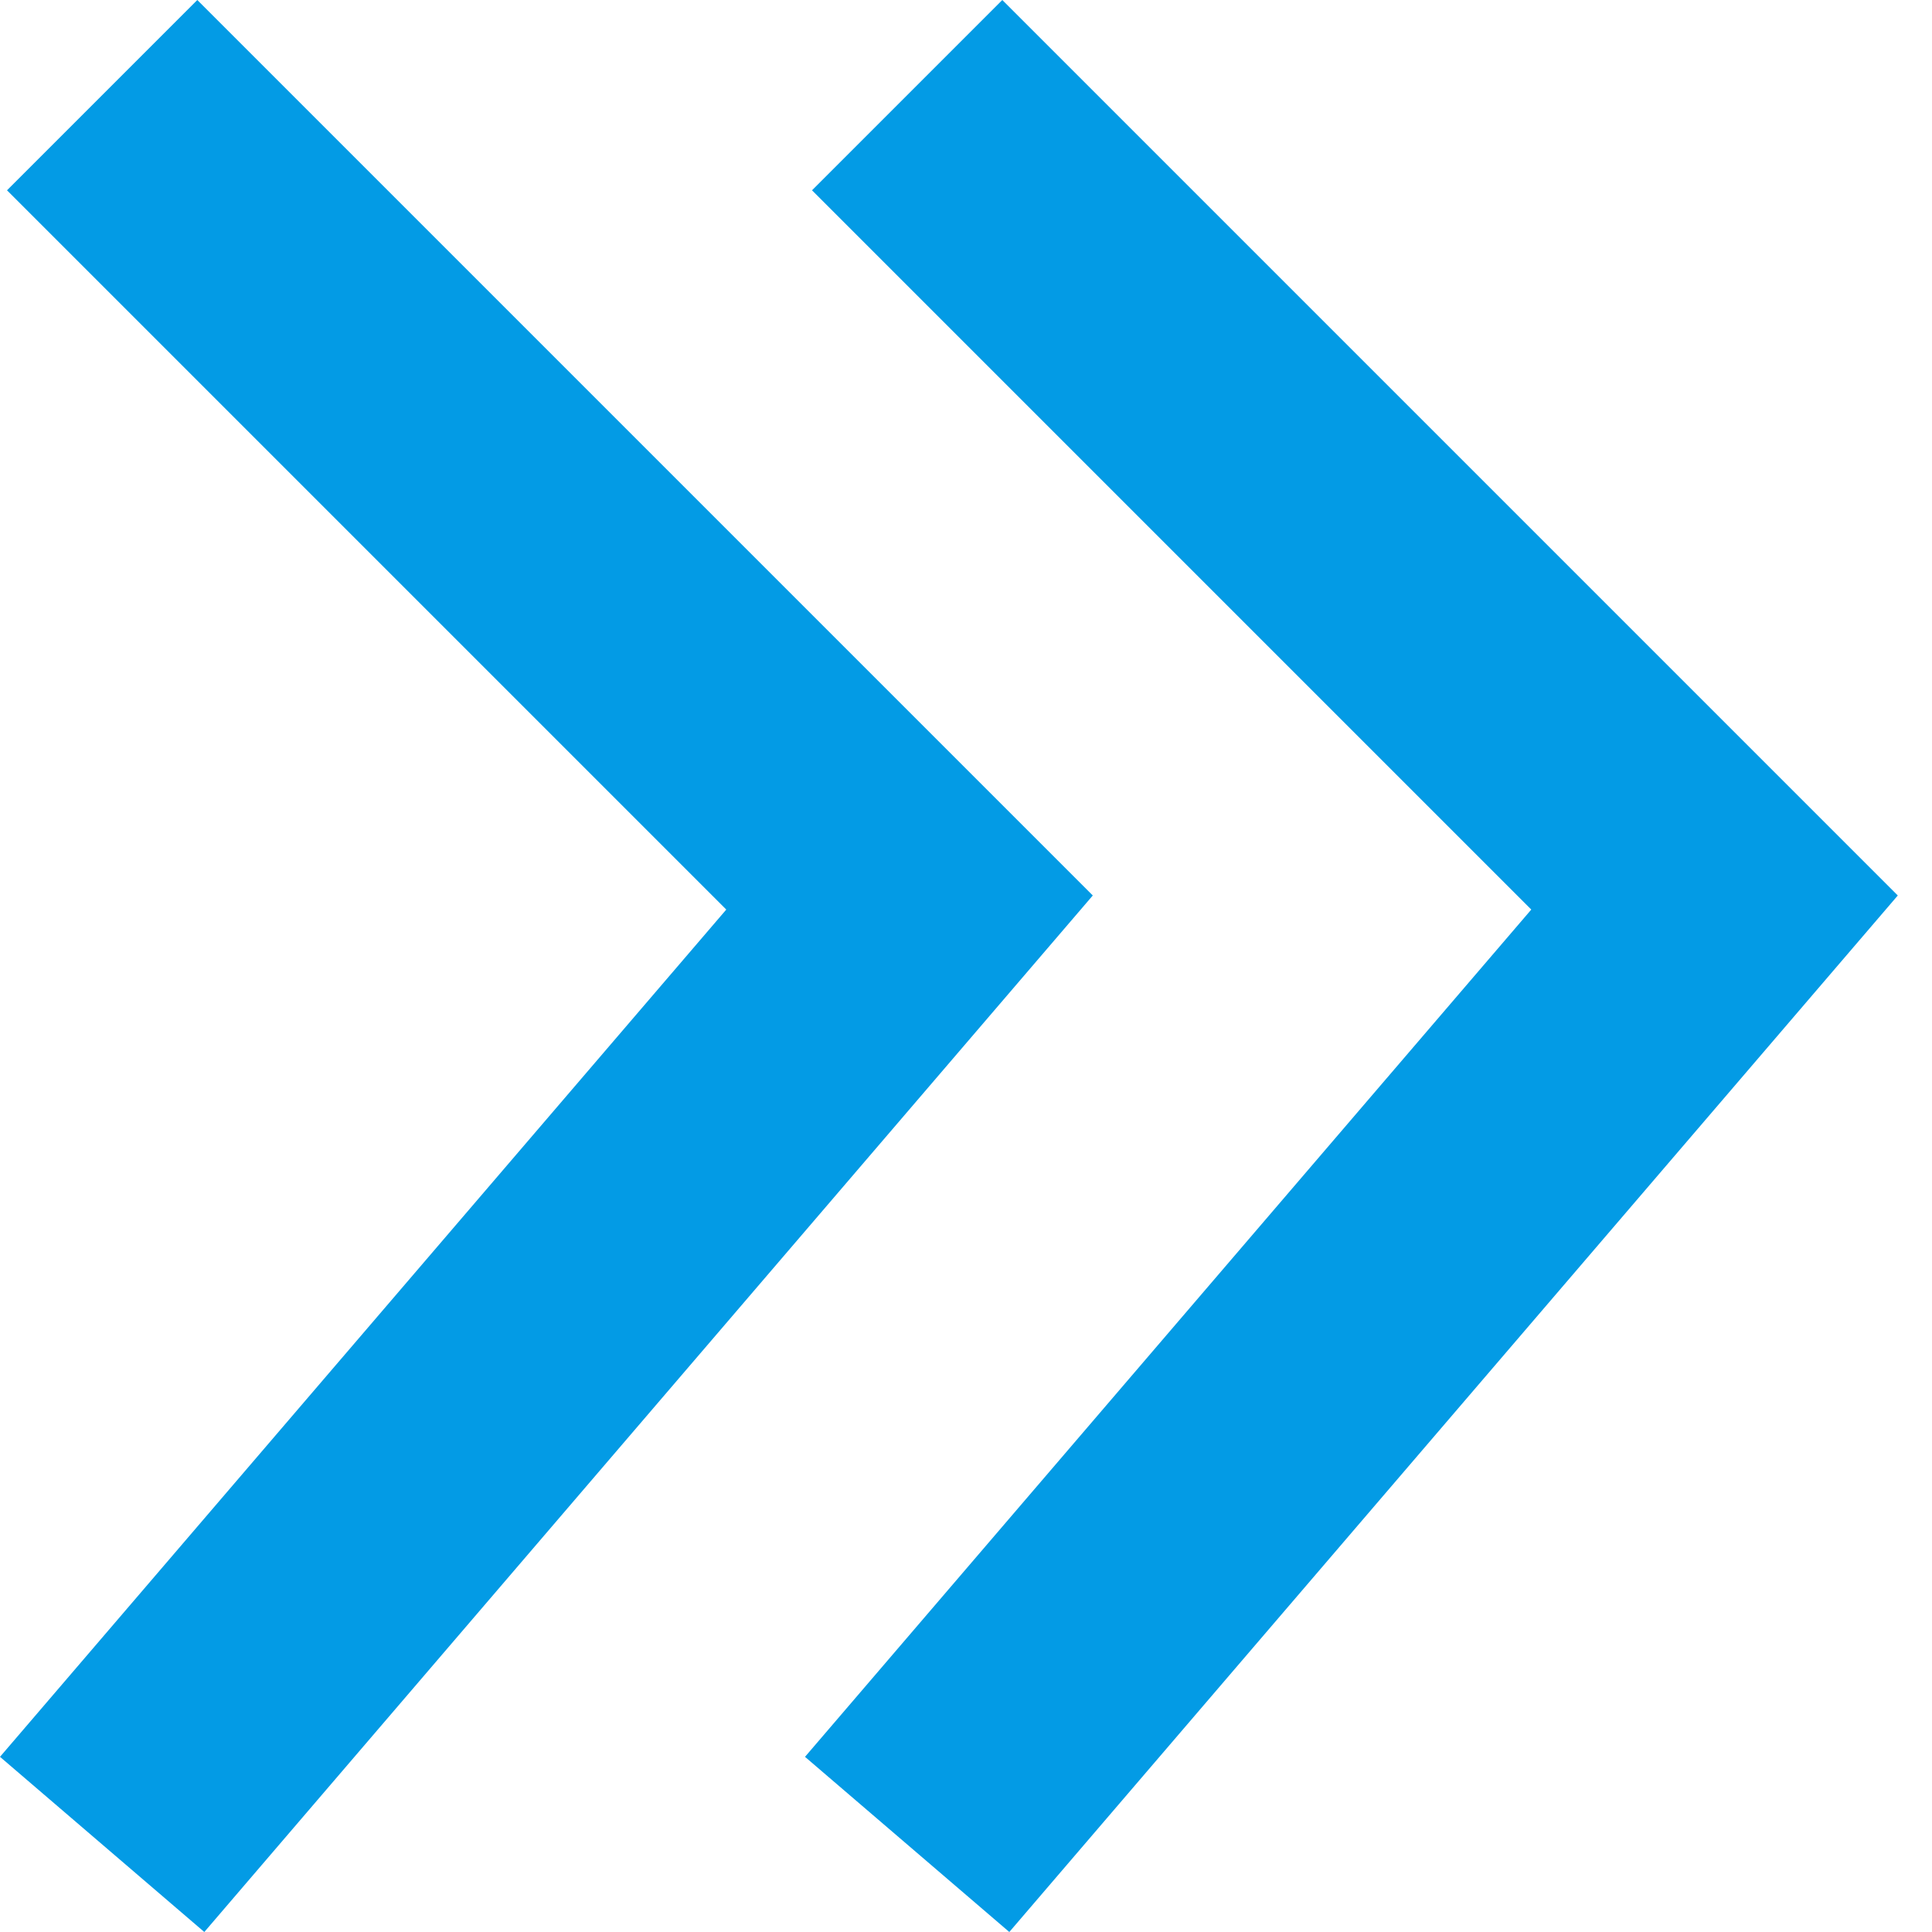 <svg width="24" height="24" viewBox="0 0 24 24" fill="none" xmlns="http://www.w3.org/2000/svg">
<path fill-rule="evenodd" clip-rule="evenodd" d="M9.022 11.299L0.087 2.364L2.451 0L13.575 11.124L2.538 24L0 21.824L9.022 11.299Z" fill="#039BE5"/>
<path fill-rule="evenodd" clip-rule="evenodd" d="M19.022 11.299L10.087 2.364L12.451 0L23.575 11.124L12.538 24L10 21.824L19.022 11.299Z" fill="#039BE5"/>
</svg>
